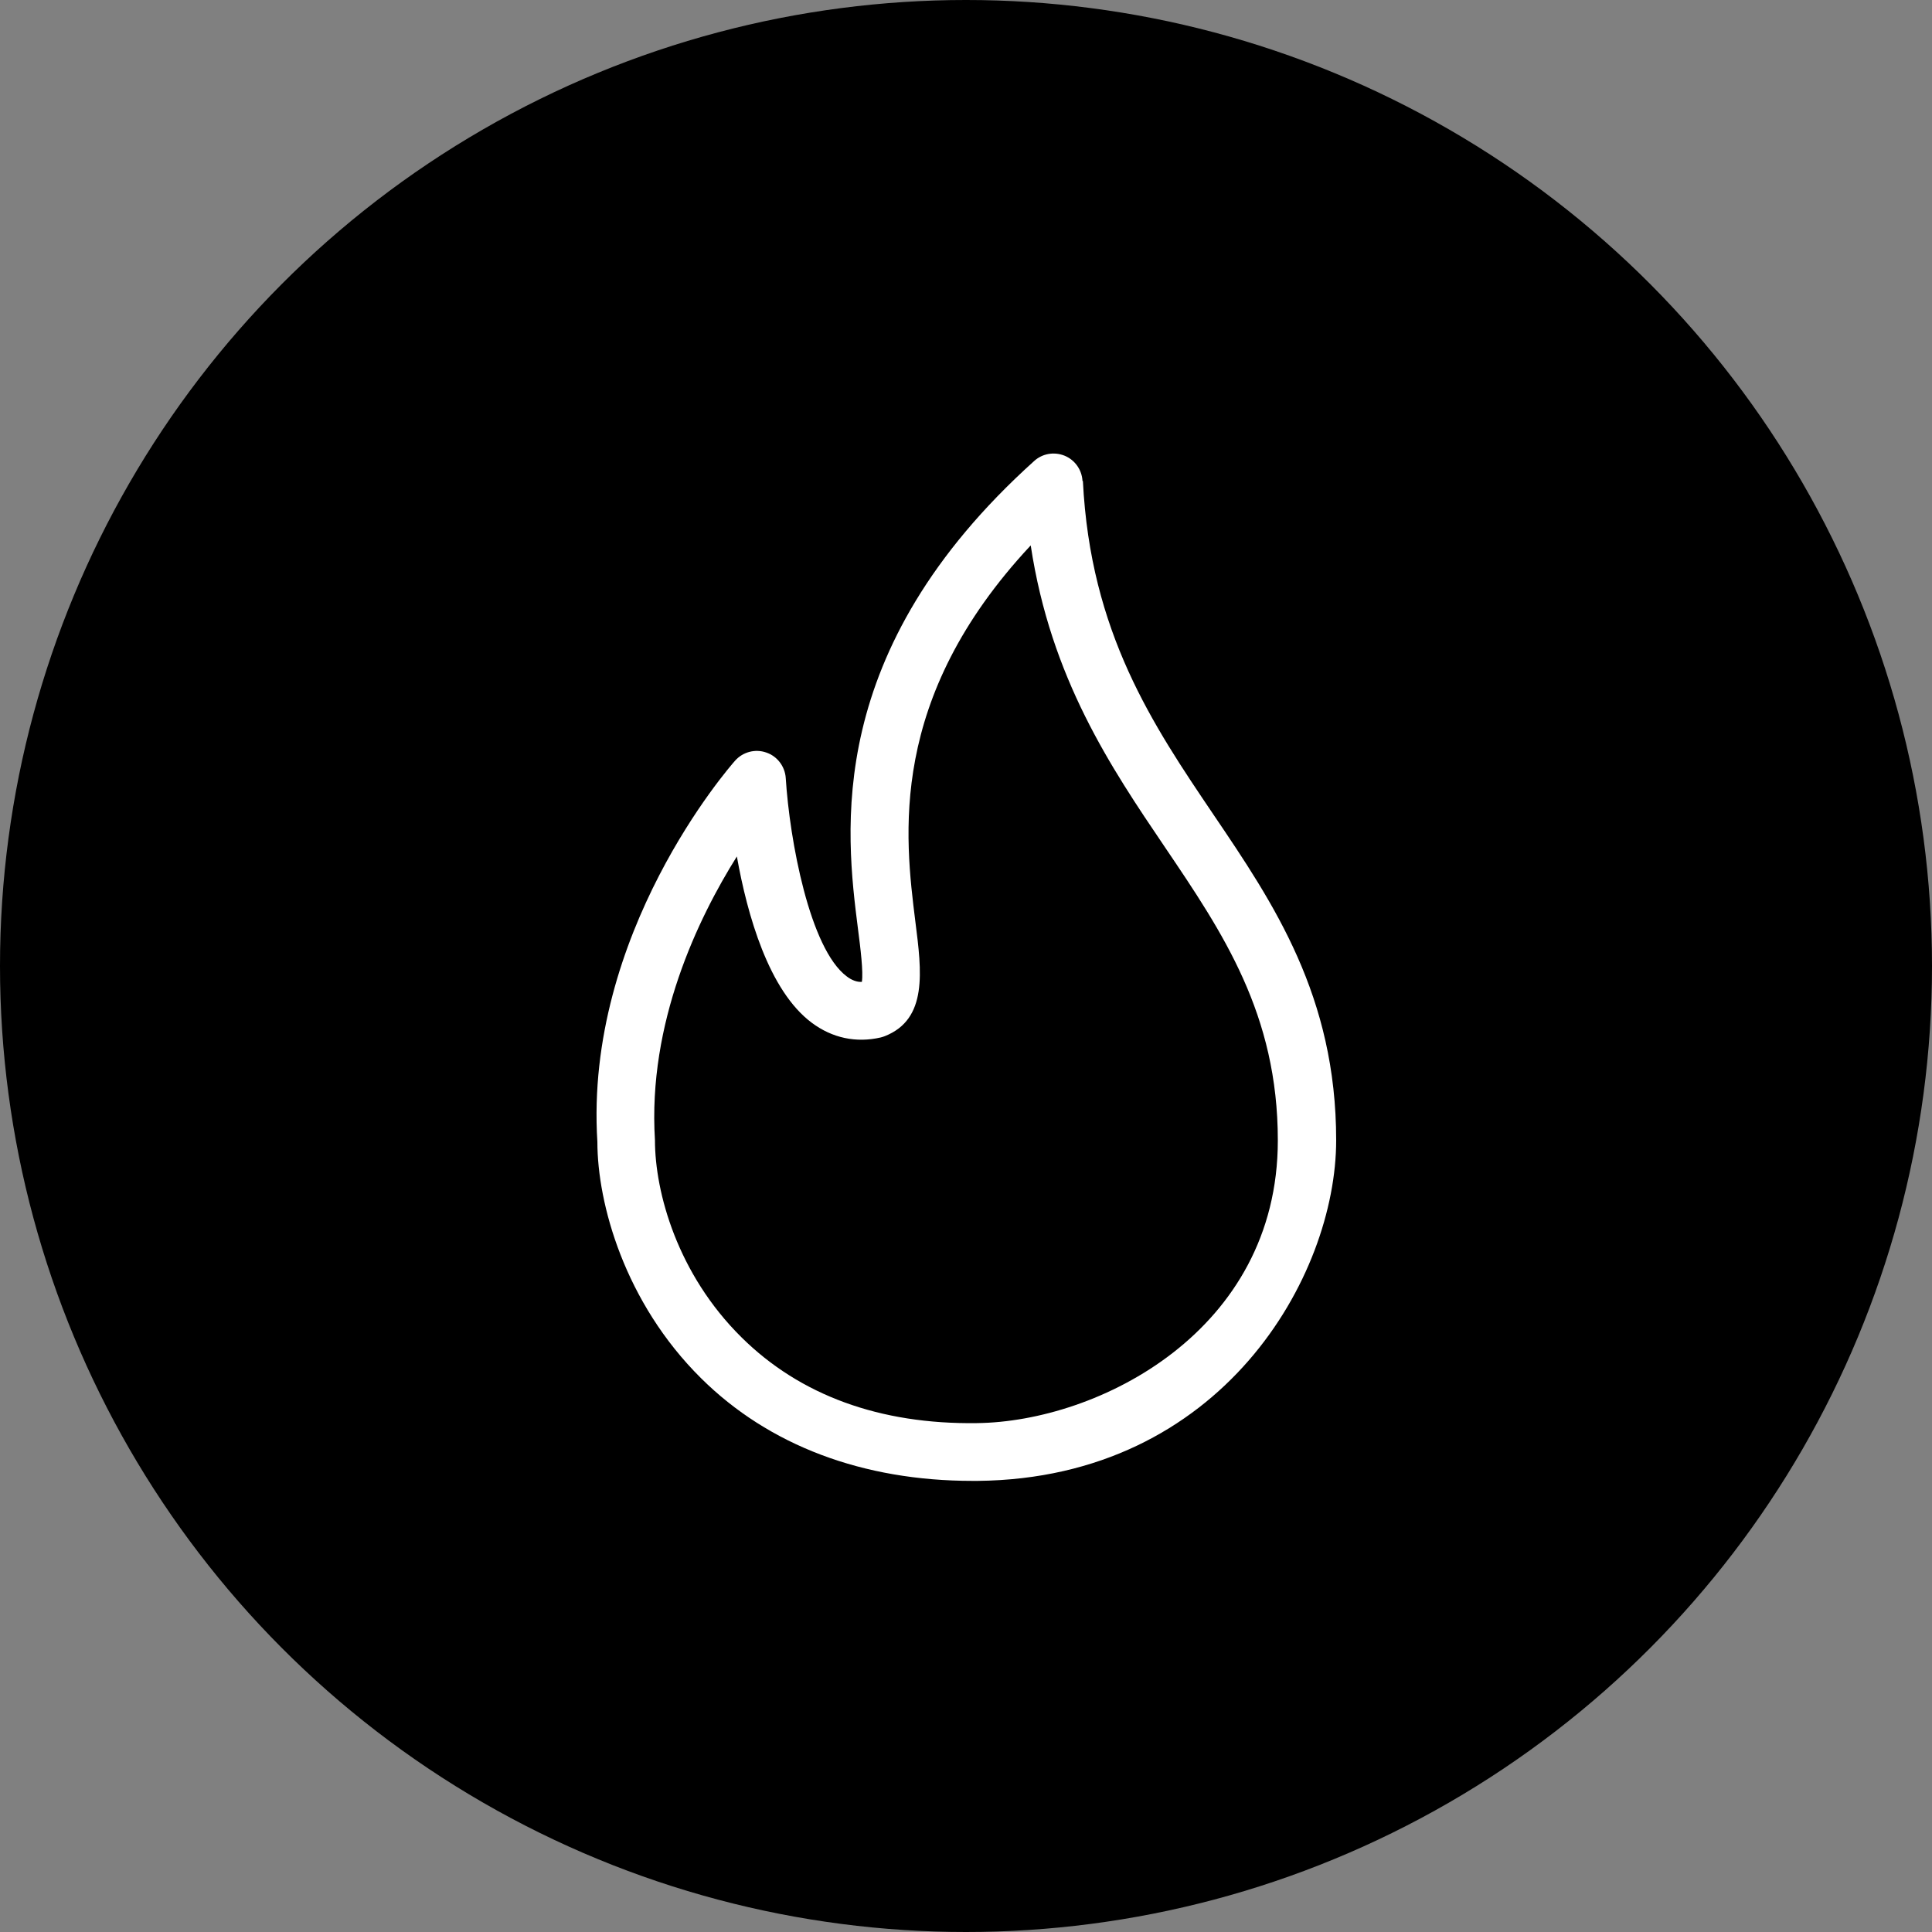 <?xml version="1.0" encoding="UTF-8"?><svg xmlns="http://www.w3.org/2000/svg" viewBox="0 0 100 100"><rect x="0" y="0" width="100" height="100" fill="#808080" stroke="none"/><defs><style>.cls-1{fill:#000;}.cls-1,.cls-2{stroke-width:0px;}.cls-2{fill:#fff;}</style></defs><g id="Kreis"><circle class="cls-1" cx="50" cy="50" r="50"/></g><g id="Icons"><path class="cls-2" d="M56.03,24.9c-.03-.58-.39-1.09-.92-1.31-.54-.22-1.15-.12-1.58.27-10.93,9.84-9.76,19.2-9.12,24.23.13,1,.28,2.22.2,2.73-.24.02-.52-.08-.78-.28-1.92-1.43-2.96-7.06-3.16-10.27-.04-.6-.44-1.13-1.01-1.32-.57-.2-1.21-.03-1.61.42-.32.36-7.81,8.95-7.13,19.73,0,3.2,1.41,8.32,5.37,12.24,3.51,3.48,8.37,5.31,14.05,5.31.09,0,.18,0,.27,0,12.65-.13,18.55-10.6,18.55-17.63,0-7.46-3.23-12.25-6.36-16.87-3.12-4.62-6.36-9.4-6.75-17.26ZM50.56,73.66c-5.02.07-9.15-1.44-12.18-4.44-3.31-3.27-4.48-7.49-4.48-10.21-.38-6.08,2.24-11.49,4.24-14.68.54,3.03,1.65,6.95,3.88,8.61,1.06.79,2.29,1.05,3.56.76.07-.02.15-.04.22-.07,2.22-.88,1.91-3.33,1.58-5.92-.55-4.41-1.45-11.54,5.97-19.48,1.04,6.88,4.15,11.49,6.94,15.61,3.01,4.45,5.85,8.65,5.85,15.19,0,9.87-9.29,14.56-15.58,14.63Z"/></g></svg>